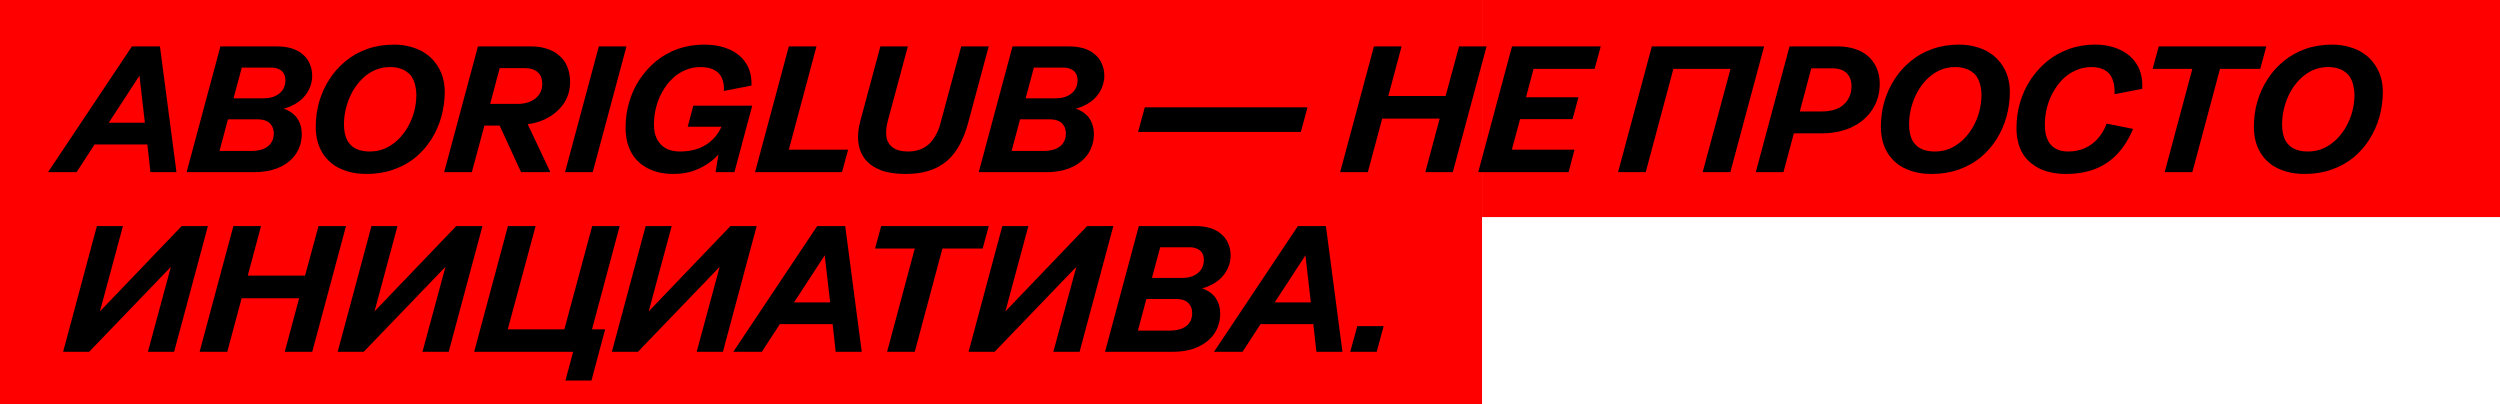 <svg width="334" height="54" viewBox="0 0 334 54" fill="none" xmlns="http://www.w3.org/2000/svg">
<path d="M0 0H198V54H0V0Z" fill="#FF0000"/>
<path d="M198 0H334V29H198V0Z" fill="#FF0000"/>
<path d="M20.096 23L19.688 19.304H12.632L10.232 23H6.416L17.624 6.2H21.368L23.576 23H20.096ZM19.352 16.4L18.632 10.112L14.528 16.4H19.352Z" fill="black"/>
<path d="M24.933 23L29.445 6.2H36.957C37.725 6.2 38.397 6.288 38.973 6.464C39.549 6.64 40.037 6.904 40.437 7.256C40.853 7.592 41.165 8.008 41.373 8.504C41.597 8.984 41.709 9.528 41.709 10.136C41.709 10.696 41.597 11.232 41.373 11.744C41.165 12.24 40.861 12.696 40.461 13.112C40.061 13.512 39.573 13.848 38.997 14.12C38.661 14.296 38.293 14.432 37.893 14.528C38.261 14.64 38.581 14.792 38.853 14.984C39.349 15.304 39.717 15.72 39.957 16.232C40.197 16.728 40.317 17.288 40.317 17.912C40.317 18.856 40.069 19.72 39.573 20.504C39.077 21.272 38.349 21.88 37.389 22.328C36.445 22.776 35.293 23 33.933 23H24.933ZM30.453 15.944L29.325 20.168H33.525C34.181 20.168 34.733 20.08 35.181 19.904C35.629 19.712 35.973 19.448 36.213 19.112C36.453 18.76 36.573 18.336 36.573 17.84C36.573 17.424 36.485 17.08 36.309 16.808C36.149 16.52 35.909 16.304 35.589 16.16C35.269 16.016 34.877 15.944 34.413 15.944H30.453ZM32.301 9.032L31.197 13.136H35.157C35.589 13.136 35.981 13.088 36.333 12.992C36.701 12.88 37.021 12.72 37.293 12.512C37.565 12.304 37.773 12.048 37.917 11.744C38.061 11.44 38.133 11.096 38.133 10.712C38.133 10.36 38.061 10.064 37.917 9.824C37.773 9.568 37.557 9.376 37.269 9.248C36.981 9.104 36.621 9.032 36.189 9.032H32.301Z" fill="black"/>
<path d="M48.953 23.24C48.105 23.24 47.329 23.144 46.625 22.952C45.921 22.76 45.289 22.488 44.729 22.136C44.185 21.768 43.721 21.328 43.337 20.816C42.953 20.288 42.665 19.704 42.473 19.064C42.281 18.408 42.185 17.704 42.185 16.952C42.185 15.784 42.337 14.664 42.641 13.592C42.961 12.504 43.417 11.504 44.009 10.592C44.601 9.664 45.321 8.856 46.169 8.168C47.017 7.464 47.985 6.92 49.073 6.536C50.161 6.152 51.353 5.96 52.649 5.96C53.481 5.96 54.241 6.064 54.929 6.272C55.633 6.464 56.257 6.744 56.801 7.112C57.361 7.48 57.833 7.928 58.217 8.456C58.601 8.968 58.897 9.544 59.105 10.184C59.313 10.824 59.417 11.512 59.417 12.248C59.417 13.4 59.265 14.52 58.961 15.608C58.657 16.696 58.209 17.704 57.617 18.632C57.041 19.544 56.329 20.352 55.481 21.056C54.633 21.744 53.657 22.28 52.553 22.664C51.465 23.048 50.265 23.24 48.953 23.24ZM49.409 20.24C50.145 20.24 50.825 20.104 51.449 19.832C52.089 19.544 52.665 19.152 53.177 18.656C53.689 18.16 54.129 17.592 54.497 16.952C54.865 16.296 55.145 15.608 55.337 14.888C55.529 14.152 55.625 13.408 55.625 12.656C55.625 12.224 55.577 11.824 55.481 11.456C55.401 11.072 55.273 10.728 55.097 10.424C54.937 10.12 54.713 9.864 54.425 9.656C54.153 9.432 53.825 9.264 53.441 9.152C53.057 9.024 52.609 8.96 52.097 8.96C51.361 8.96 50.673 9.104 50.033 9.392C49.409 9.68 48.849 10.072 48.353 10.568C47.857 11.064 47.425 11.64 47.057 12.296C46.705 12.952 46.433 13.648 46.241 14.384C46.049 15.12 45.953 15.864 45.953 16.616C45.953 17.048 45.993 17.456 46.073 17.84C46.153 18.208 46.273 18.536 46.433 18.824C46.609 19.112 46.833 19.368 47.105 19.592C47.377 19.8 47.705 19.96 48.089 20.072C48.473 20.184 48.913 20.24 49.409 20.24Z" fill="black"/>
<path d="M59.341 23L63.853 6.2H70.933C71.765 6.2 72.501 6.312 73.141 6.536C73.781 6.744 74.325 7.056 74.773 7.472C75.237 7.872 75.581 8.368 75.805 8.96C76.045 9.536 76.165 10.192 76.165 10.928C76.165 12.064 75.861 13.064 75.253 13.928C74.645 14.776 73.821 15.448 72.781 15.944C72.093 16.264 71.333 16.48 70.501 16.592L73.525 23H69.613L66.757 16.784H64.717L63.037 23H59.341ZM66.757 9.104L65.485 13.88H69.181C69.661 13.88 70.101 13.816 70.501 13.688C70.901 13.56 71.245 13.384 71.533 13.16C71.821 12.92 72.045 12.64 72.205 12.32C72.365 11.984 72.445 11.616 72.445 11.216C72.445 10.88 72.397 10.584 72.301 10.328C72.205 10.056 72.053 9.832 71.845 9.656C71.653 9.48 71.413 9.344 71.125 9.248C70.837 9.152 70.501 9.104 70.117 9.104H66.757Z" fill="black"/>
<path d="M75.49 23L80.002 6.2H83.698L79.186 23H75.49Z" fill="black"/>
<path d="M91.881 16.928L92.625 14.12H100.497L98.121 23H95.601L95.985 20.648C95.665 21 95.313 21.32 94.929 21.608C94.225 22.136 93.457 22.544 92.625 22.832C91.809 23.104 90.937 23.24 90.009 23.24C89.193 23.24 88.449 23.152 87.777 22.976C87.105 22.784 86.505 22.512 85.977 22.16C85.465 21.808 85.025 21.384 84.657 20.888C84.305 20.376 84.033 19.8 83.841 19.16C83.665 18.504 83.577 17.792 83.577 17.024C83.577 15.856 83.737 14.728 84.057 13.64C84.377 12.552 84.841 11.544 85.449 10.616C86.073 9.688 86.809 8.872 87.657 8.168C88.521 7.464 89.489 6.92 90.561 6.536C91.649 6.152 92.817 5.96 94.065 5.96C95.329 5.96 96.441 6.168 97.401 6.584C98.377 7 99.129 7.616 99.657 8.432C100.185 9.232 100.433 10.232 100.401 11.432L96.705 12.152C96.753 11.464 96.665 10.888 96.441 10.424C96.233 9.944 95.889 9.584 95.409 9.344C94.945 9.088 94.329 8.96 93.561 8.96C92.825 8.96 92.137 9.104 91.497 9.392C90.873 9.664 90.305 10.048 89.793 10.544C89.297 11.024 88.865 11.592 88.497 12.248C88.129 12.888 87.849 13.584 87.657 14.336C87.465 15.072 87.369 15.824 87.369 16.592C87.369 17.04 87.409 17.448 87.489 17.816C87.585 18.184 87.729 18.52 87.921 18.824C88.113 19.128 88.345 19.384 88.617 19.592C88.889 19.8 89.209 19.96 89.577 20.072C89.961 20.184 90.393 20.24 90.873 20.24C91.801 20.24 92.641 20.096 93.393 19.808C94.161 19.504 94.817 19.064 95.361 18.488C95.777 18.04 96.121 17.52 96.393 16.928H91.881Z" fill="black"/>
<path d="M100.875 23L105.387 6.2H109.083L105.387 20H113.307L112.491 23H100.875Z" fill="black"/>
<path d="M129.329 16.472C129.025 17.576 128.641 18.552 128.177 19.4C127.729 20.232 127.169 20.936 126.497 21.512C125.825 22.088 125.033 22.52 124.121 22.808C123.209 23.096 122.161 23.24 120.977 23.24C119.665 23.24 118.561 23.072 117.665 22.736C116.769 22.384 116.073 21.896 115.577 21.272C115.081 20.632 114.777 19.872 114.665 18.992C114.569 18.112 114.665 17.152 114.953 16.112L117.617 6.2H121.289L118.577 16.28C118.385 17.064 118.337 17.752 118.433 18.344C118.545 18.936 118.841 19.4 119.321 19.736C119.801 20.072 120.473 20.24 121.337 20.24C121.881 20.24 122.377 20.16 122.825 20C123.289 19.84 123.697 19.608 124.049 19.304C124.401 18.984 124.705 18.6 124.961 18.152C125.233 17.704 125.449 17.184 125.609 16.592L128.417 6.2H132.089L129.329 16.472Z" fill="black"/>
<path d="M130.76 23L135.272 6.2H142.784C143.552 6.2 144.224 6.288 144.8 6.464C145.376 6.64 145.864 6.904 146.264 7.256C146.68 7.592 146.992 8.008 147.2 8.504C147.424 8.984 147.536 9.528 147.536 10.136C147.536 10.696 147.424 11.232 147.2 11.744C146.992 12.24 146.688 12.696 146.288 13.112C145.888 13.512 145.4 13.848 144.824 14.12C144.488 14.296 144.12 14.432 143.72 14.528C144.088 14.64 144.408 14.792 144.68 14.984C145.176 15.304 145.544 15.72 145.784 16.232C146.024 16.728 146.144 17.288 146.144 17.912C146.144 18.856 145.896 19.72 145.4 20.504C144.904 21.272 144.176 21.88 143.216 22.328C142.272 22.776 141.12 23 139.76 23H130.76ZM136.28 15.944L135.152 20.168H139.352C140.008 20.168 140.56 20.08 141.008 19.904C141.456 19.712 141.8 19.448 142.04 19.112C142.28 18.76 142.4 18.336 142.4 17.84C142.4 17.424 142.312 17.08 142.136 16.808C141.976 16.52 141.736 16.304 141.416 16.16C141.096 16.016 140.704 15.944 140.24 15.944H136.28ZM138.128 9.032L137.024 13.136H140.984C141.416 13.136 141.808 13.088 142.16 12.992C142.528 12.88 142.848 12.72 143.12 12.512C143.392 12.304 143.6 12.048 143.744 11.744C143.888 11.44 143.96 11.096 143.96 10.712C143.96 10.36 143.888 10.064 143.744 9.824C143.6 9.568 143.384 9.376 143.096 9.248C142.808 9.104 142.448 9.032 142.016 9.032H138.128Z" fill="black"/>
<path d="M152.052 17.624L152.94 14.336H174.684L173.796 17.624H152.052Z" fill="black"/>
<path d="M179.045 23L183.557 6.2H187.253L185.477 12.824H193.133L194.933 6.2H198.605L194.093 23H190.421L192.341 15.848H184.661L182.741 23H179.045Z" fill="black"/>
<path d="M197.491 23L202.003 6.2H213.859L213.043 9.2H204.883L203.875 12.992H210.883L210.091 15.92H203.083L201.979 20H210.355L209.563 23H197.491Z" fill="black"/>
<path d="M216.173 23L220.685 6.2H235.685L231.173 23H227.477L231.197 9.2H223.565L219.869 23H216.173Z" fill="black"/>
<path d="M234.572 23L239.084 6.2H245.492C246.388 6.2 247.18 6.32 247.868 6.56C248.572 6.784 249.164 7.12 249.644 7.568C250.124 8.016 250.492 8.544 250.748 9.152C251.004 9.76 251.132 10.44 251.132 11.192C251.132 12.504 250.796 13.664 250.124 14.672C249.468 15.664 248.556 16.44 247.388 17C246.22 17.544 244.876 17.816 243.356 17.816H239.66L238.268 23H234.572ZM241.988 9.128L240.452 14.888H243.428C244.212 14.888 244.9 14.76 245.492 14.504C246.084 14.232 246.54 13.84 246.86 13.328C247.196 12.816 247.364 12.216 247.364 11.528C247.364 11.032 247.268 10.608 247.076 10.256C246.884 9.888 246.596 9.608 246.212 9.416C245.844 9.224 245.372 9.128 244.796 9.128H241.988Z" fill="black"/>
<path d="M258.053 23.24C257.205 23.24 256.429 23.144 255.725 22.952C255.021 22.76 254.389 22.488 253.829 22.136C253.285 21.768 252.821 21.328 252.437 20.816C252.053 20.288 251.765 19.704 251.573 19.064C251.381 18.408 251.285 17.704 251.285 16.952C251.285 15.784 251.437 14.664 251.741 13.592C252.061 12.504 252.517 11.504 253.109 10.592C253.701 9.664 254.421 8.856 255.269 8.168C256.117 7.464 257.085 6.92 258.173 6.536C259.261 6.152 260.453 5.96 261.749 5.96C262.581 5.96 263.341 6.064 264.029 6.272C264.733 6.464 265.357 6.744 265.901 7.112C266.461 7.48 266.933 7.928 267.317 8.456C267.701 8.968 267.997 9.544 268.205 10.184C268.413 10.824 268.517 11.512 268.517 12.248C268.517 13.4 268.365 14.52 268.061 15.608C267.757 16.696 267.309 17.704 266.717 18.632C266.141 19.544 265.429 20.352 264.581 21.056C263.733 21.744 262.757 22.28 261.653 22.664C260.565 23.048 259.365 23.24 258.053 23.24ZM258.509 20.24C259.245 20.24 259.925 20.104 260.549 19.832C261.189 19.544 261.765 19.152 262.277 18.656C262.789 18.16 263.229 17.592 263.597 16.952C263.965 16.296 264.245 15.608 264.437 14.888C264.629 14.152 264.725 13.408 264.725 12.656C264.725 12.224 264.677 11.824 264.581 11.456C264.501 11.072 264.373 10.728 264.197 10.424C264.037 10.12 263.813 9.864 263.525 9.656C263.253 9.432 262.925 9.264 262.541 9.152C262.157 9.024 261.709 8.96 261.197 8.96C260.461 8.96 259.773 9.104 259.133 9.392C258.509 9.68 257.949 10.072 257.453 10.568C256.957 11.064 256.525 11.64 256.157 12.296C255.805 12.952 255.533 13.648 255.341 14.384C255.149 15.12 255.053 15.864 255.053 16.616C255.053 17.048 255.093 17.456 255.173 17.84C255.253 18.208 255.373 18.536 255.533 18.824C255.709 19.112 255.933 19.368 256.205 19.592C256.477 19.8 256.805 19.96 257.189 20.072C257.573 20.184 258.013 20.24 258.509 20.24Z" fill="black"/>
<path d="M269.401 17.096C269.401 15.912 269.561 14.776 269.881 13.688C270.201 12.6 270.665 11.592 271.273 10.664C271.897 9.72 272.633 8.896 273.481 8.192C274.345 7.488 275.313 6.944 276.385 6.56C277.473 6.16 278.641 5.96 279.889 5.96C281.153 5.96 282.273 6.192 283.249 6.656C284.225 7.104 284.977 7.768 285.505 8.648C286.033 9.512 286.265 10.584 286.201 11.864L282.505 12.584C282.537 11.8 282.449 11.144 282.241 10.616C282.049 10.072 281.713 9.664 281.233 9.392C280.769 9.104 280.153 8.96 279.385 8.96C278.665 8.96 277.985 9.104 277.345 9.392C276.705 9.664 276.129 10.048 275.617 10.544C275.121 11.04 274.689 11.616 274.321 12.272C273.953 12.912 273.673 13.608 273.481 14.36C273.289 15.096 273.193 15.848 273.193 16.616C273.193 17.048 273.225 17.456 273.289 17.84C273.369 18.208 273.489 18.544 273.649 18.848C273.809 19.136 274.009 19.384 274.249 19.592C274.505 19.8 274.801 19.96 275.137 20.072C275.489 20.184 275.889 20.24 276.337 20.24C277.121 20.24 277.841 20.096 278.497 19.808C279.153 19.52 279.729 19.104 280.225 18.56C280.737 18 281.145 17.32 281.449 16.52L284.977 17.216C284.417 18.576 283.705 19.704 282.841 20.6C281.993 21.496 281.001 22.16 279.865 22.592C278.729 23.024 277.441 23.24 276.001 23.24C275.313 23.24 274.665 23.176 274.057 23.048C273.465 22.92 272.921 22.736 272.425 22.496C271.945 22.24 271.513 21.944 271.129 21.608C270.745 21.256 270.425 20.856 270.169 20.408C269.913 19.944 269.721 19.44 269.593 18.896C269.465 18.336 269.401 17.736 269.401 17.096Z" fill="black"/>
<path d="M289.201 23L292.897 9.2H287.593L288.409 6.2H302.785L301.969 9.2H296.593L292.897 23H289.201Z" fill="black"/>
<path d="M307.884 23.24C307.036 23.24 306.26 23.144 305.556 22.952C304.852 22.76 304.22 22.488 303.66 22.136C303.116 21.768 302.652 21.328 302.268 20.816C301.884 20.288 301.596 19.704 301.404 19.064C301.212 18.408 301.116 17.704 301.116 16.952C301.116 15.784 301.268 14.664 301.572 13.592C301.892 12.504 302.348 11.504 302.94 10.592C303.532 9.664 304.252 8.856 305.1 8.168C305.948 7.464 306.916 6.92 308.004 6.536C309.092 6.152 310.284 5.96 311.58 5.96C312.412 5.96 313.172 6.064 313.86 6.272C314.564 6.464 315.188 6.744 315.732 7.112C316.292 7.48 316.764 7.928 317.148 8.456C317.532 8.968 317.828 9.544 318.036 10.184C318.244 10.824 318.348 11.512 318.348 12.248C318.348 13.4 318.196 14.52 317.892 15.608C317.588 16.696 317.14 17.704 316.548 18.632C315.972 19.544 315.26 20.352 314.412 21.056C313.564 21.744 312.588 22.28 311.484 22.664C310.396 23.048 309.196 23.24 307.884 23.24ZM308.34 20.24C309.076 20.24 309.756 20.104 310.38 19.832C311.02 19.544 311.596 19.152 312.108 18.656C312.62 18.16 313.06 17.592 313.428 16.952C313.796 16.296 314.076 15.608 314.268 14.888C314.46 14.152 314.556 13.408 314.556 12.656C314.556 12.224 314.508 11.824 314.412 11.456C314.332 11.072 314.204 10.728 314.028 10.424C313.868 10.12 313.644 9.864 313.356 9.656C313.084 9.432 312.756 9.264 312.372 9.152C311.988 9.024 311.54 8.96 311.028 8.96C310.292 8.96 309.604 9.104 308.964 9.392C308.34 9.68 307.78 10.072 307.284 10.568C306.788 11.064 306.356 11.64 305.988 12.296C305.636 12.952 305.364 13.648 305.172 14.384C304.98 15.12 304.884 15.864 304.884 16.616C304.884 17.048 304.924 17.456 305.004 17.84C305.084 18.208 305.204 18.536 305.364 18.824C305.54 19.112 305.764 19.368 306.036 19.592C306.308 19.8 306.636 19.96 307.02 20.072C307.404 20.184 307.844 20.24 308.34 20.24Z" fill="black"/>
<path d="M11.912 47H8.432L12.944 30.2H16.424L13.352 41.6L24.272 30.2H27.776L23.264 47H19.76L22.832 35.648L11.912 47Z" fill="black"/>
<path d="M26.667 47L31.179 30.2H34.875L33.099 36.824H40.755L42.555 30.2H46.227L41.715 47H38.043L39.963 39.848H32.283L30.363 47H26.667Z" fill="black"/>
<path d="M48.594 47H45.114L49.626 30.2H53.106L50.034 41.6L60.954 30.2H64.458L59.946 47H56.442L59.514 35.648L48.594 47Z" fill="black"/>
<path d="M63.349 47L67.861 30.2H71.557L67.837 44H75.397L79.117 30.2H82.789L79.093 44H80.845L79.021 50.84H75.541L76.573 47H63.349Z" fill="black"/>
<path d="M85.228 47H81.748L86.26 30.2H89.74L86.668 41.6L97.588 30.2H101.092L96.58 47H93.076L96.148 35.648L85.228 47Z" fill="black"/>
<path d="M111.648 47L111.24 43.304H104.184L101.784 47H97.968L109.176 30.2H112.92L115.128 47H111.648ZM110.904 40.4L110.184 34.112L106.08 40.4H110.904Z" fill="black"/>
<path d="M118.517 47L122.213 33.2H116.909L117.725 30.2H132.101L131.285 33.2H125.909L122.213 47H118.517Z" fill="black"/>
<path d="M132.88 47H129.4L133.911 30.2H137.391L134.32 41.6L145.24 30.2H148.743L144.232 47H140.727L143.799 35.648L132.88 47Z" fill="black"/>
<path d="M147.635 47L152.147 30.2H159.659C160.427 30.2 161.099 30.288 161.675 30.464C162.251 30.64 162.739 30.904 163.139 31.256C163.555 31.592 163.867 32.008 164.075 32.504C164.299 32.984 164.411 33.528 164.411 34.136C164.411 34.696 164.299 35.232 164.075 35.744C163.867 36.24 163.563 36.696 163.163 37.112C162.763 37.512 162.275 37.848 161.699 38.12C161.363 38.296 160.995 38.432 160.595 38.528C160.963 38.64 161.283 38.792 161.555 38.984C162.051 39.304 162.419 39.72 162.659 40.232C162.899 40.728 163.019 41.288 163.019 41.912C163.019 42.856 162.771 43.72 162.275 44.504C161.779 45.272 161.051 45.88 160.091 46.328C159.147 46.776 157.995 47 156.635 47H147.635ZM153.155 39.944L152.027 44.168H156.227C156.883 44.168 157.435 44.08 157.883 43.904C158.331 43.712 158.675 43.448 158.915 43.112C159.155 42.76 159.275 42.336 159.275 41.84C159.275 41.424 159.187 41.08 159.011 40.808C158.851 40.52 158.611 40.304 158.291 40.16C157.971 40.016 157.579 39.944 157.115 39.944H153.155ZM155.003 33.032L153.899 37.136H157.859C158.291 37.136 158.683 37.088 159.035 36.992C159.403 36.88 159.723 36.72 159.995 36.512C160.267 36.304 160.475 36.048 160.619 35.744C160.763 35.44 160.835 35.096 160.835 34.712C160.835 34.36 160.763 34.064 160.619 33.824C160.475 33.568 160.259 33.376 159.971 33.248C159.683 33.104 159.323 33.032 158.891 33.032H155.003Z" fill="black"/>
<path d="M175.87 47L175.462 43.304H168.406L166.006 47H162.19L173.398 30.2H177.142L179.35 47H175.87ZM175.126 40.4L174.406 34.112L170.302 40.4H175.126Z" fill="black"/>
<path d="M180.395 47L181.331 43.568H184.859L183.923 47H180.395Z" fill="black"/>
</svg>
